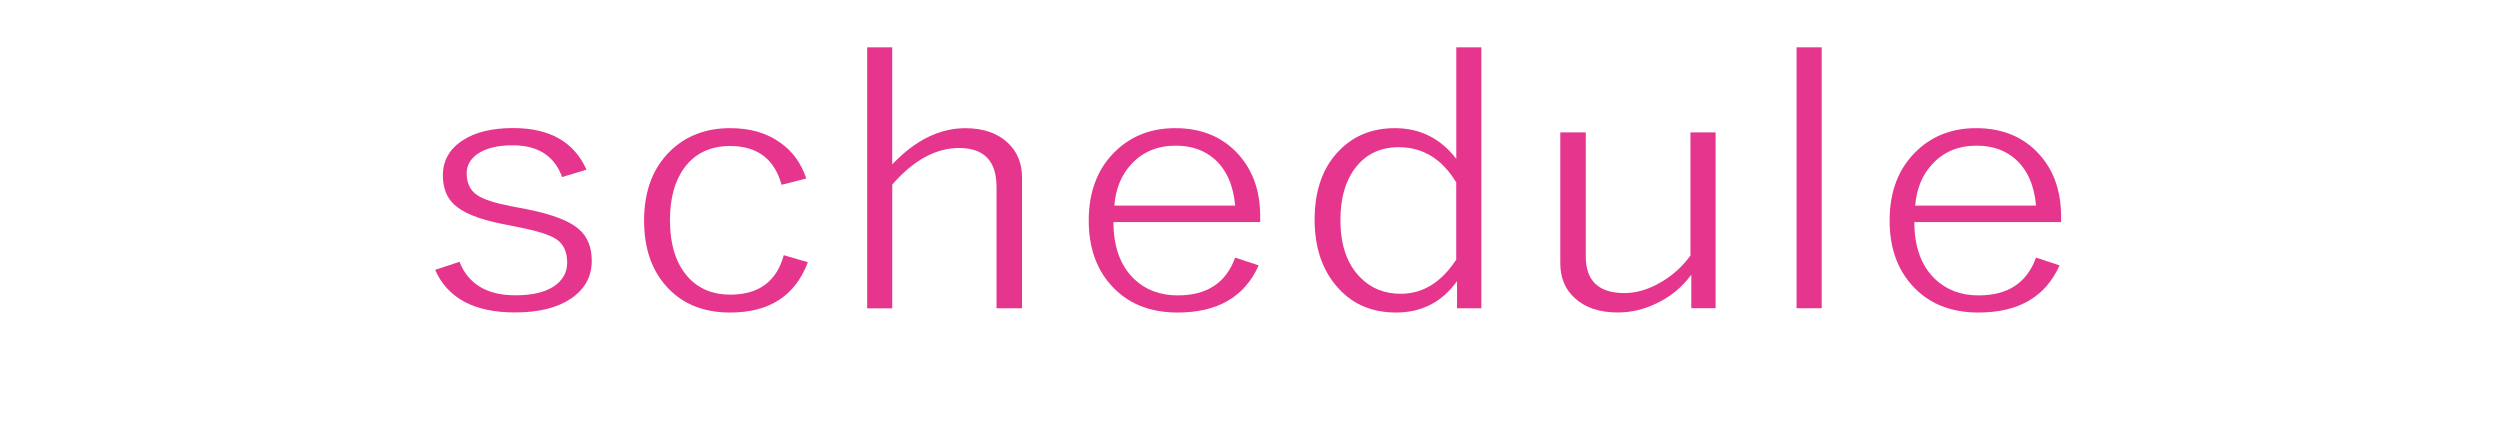 <?xml version="1.0" encoding="UTF-8"?>
<svg id="_レイヤー_3" data-name="レイヤー_3" xmlns="http://www.w3.org/2000/svg" version="1.1" viewBox="0 0 536.66 92.05">
  <!-- Generator: Adobe Illustrator 29.3.0, SVG Export Plug-In . SVG Version: 2.1.0 Build 146)  -->
  <defs>
    <style>
      .st0 {
        fill: #e6358d;
      }
    </style>
  </defs>
  <path class="st0" d="M125.88,36.43l-5.22,1.58c-1.64-4.54-5.17-6.82-10.6-6.82-3.28,0-5.81.63-7.59,1.88-1.53,1.08-2.29,2.47-2.29,4.16,0,2.11.76,3.67,2.29,4.68,1.36.91,3.78,1.69,7.25,2.36l3.48.66c5.37,1.08,9.06,2.51,11.07,4.27,1.84,1.6,2.76,3.86,2.76,6.78,0,3.46-1.54,6.2-4.62,8.22-2.91,1.92-6.87,2.87-11.87,2.87-8.74,0-14.45-3.05-17.13-9.14l5.22-1.73c1.92,4.79,5.92,7.19,12,7.19,4.01,0,6.98-.8,8.91-2.4,1.47-1.23,2.21-2.75,2.21-4.57,0-2.33-.76-4.02-2.29-5.05-1.44-.96-4.13-1.82-8.06-2.58l-3.48-.7c-5.12-1.01-8.62-2.43-10.52-4.27-1.56-1.5-2.33-3.56-2.33-6.19,0-3.17,1.43-5.67,4.28-7.52,2.66-1.74,6.26-2.62,10.81-2.62,7.83,0,13.08,2.97,15.73,8.92Z"/>
  <path class="st0" d="M173.08,38.31l-5.3,1.36c-1.55-5.55-5.23-8.33-11.03-8.33-4.27,0-7.56,1.57-9.88,4.72-2.04,2.8-3.05,6.52-3.05,11.16,0,5.4,1.33,9.53,3.99,12.38,2.26,2.43,5.24,3.65,8.95,3.65,6.11,0,9.94-2.82,11.49-8.47l5.17,1.51c-2.71,7.2-8.27,10.8-16.67,10.8-5.99,0-10.67-2-14.04-6.01-2.97-3.51-4.45-8.08-4.45-13.71,0-6.44,1.94-11.48,5.81-15.14,3.34-3.14,7.56-4.72,12.68-4.72,4.27,0,7.85,1.03,10.73,3.1,2.63,1.84,4.5,4.41,5.6,7.7Z"/>
  <path class="st0" d="M191.53,10.16v25.13c4.92-5.18,10.15-7.77,15.69-7.77,3.9,0,6.97,1.07,9.2,3.21,1.98,1.89,2.97,4.35,2.97,7.37v28.08h-5.47v-26.05c0-5.58-2.69-8.36-8.06-8.36-4.98,0-9.75,2.62-14.33,7.85v26.57h-5.38V10.16h5.38Z"/>
  <path class="st0" d="M270.53,47.67h-31.51c0,5.28,1.47,9.35,4.41,12.2,2.46,2.36,5.6,3.54,9.41,3.54,6.25,0,10.35-2.7,12.3-8.11l5.05,1.66c-3,6.76-8.81,10.13-17.43,10.13-6.08,0-10.87-2-14.38-6.01-3.11-3.54-4.67-8.11-4.67-13.71,0-6.39,1.99-11.43,5.98-15.14,3.36-3.14,7.56-4.72,12.59-4.72,5.74,0,10.3,1.93,13.7,5.78,3.03,3.44,4.54,7.82,4.54,13.15v1.22ZM265.15,44.13c-.4-4.37-1.87-7.69-4.41-9.95-2.18-1.94-4.96-2.91-8.35-2.91-3.9,0-7.07,1.31-9.5,3.94-2.15,2.28-3.38,5.26-3.69,8.92h25.95Z"/>
  <path class="st0" d="M317.99,10.16v56.01h-5.22v-5.82c-3.22,4.5-7.59,6.74-13.1,6.74s-9.81-2-13.06-6.01c-2.94-3.61-4.41-8.25-4.41-13.93,0-6.46,1.85-11.5,5.56-15.11,3.08-3.02,6.97-4.53,11.66-4.53,5.43,0,9.82,2.2,13.19,6.6V10.16h5.39ZM312.6,39.15c-3.05-5.04-7.17-7.55-12.34-7.55-4.02,0-7.15,1.52-9.42,4.57-2.06,2.75-3.1,6.44-3.1,11.05,0,5.33,1.4,9.42,4.2,12.27,2.29,2.38,5.2,3.57,8.74,3.57,4.75,0,8.72-2.44,11.92-7.33v-16.58Z"/>
  <path class="st0" d="M368.28,28.43v37.73h-5.22v-7.19c-1.95,2.68-4.47,4.74-7.55,6.19-2.66,1.28-5.4,1.92-8.23,1.92-3.9,0-6.97-1.02-9.2-3.06-2.09-1.87-3.14-4.37-3.14-7.52v-28.08h5.47v26.64c0,5.23,2.77,7.85,8.31,7.85,2.69,0,5.41-.85,8.18-2.54,2.4-1.47,4.4-3.32,5.98-5.53v-26.42h5.39Z"/>
  <path class="st0" d="M391.05,10.16v56.01h-5.39V10.16h5.39Z"/>
  <path class="st0" d="M442.45,47.67h-31.51c0,5.28,1.47,9.35,4.41,12.2,2.46,2.36,5.6,3.54,9.41,3.54,6.25,0,10.35-2.7,12.3-8.11l5.05,1.66c-3,6.76-8.81,10.13-17.43,10.13-6.08,0-10.87-2-14.38-6.01-3.11-3.54-4.67-8.11-4.67-13.71,0-6.39,1.99-11.43,5.98-15.14,3.36-3.14,7.56-4.72,12.59-4.72,5.74,0,10.3,1.93,13.7,5.78,3.03,3.44,4.54,7.82,4.54,13.15v1.22ZM437.07,44.13c-.4-4.37-1.87-7.69-4.41-9.95-2.18-1.94-4.96-2.91-8.35-2.91-3.9,0-7.07,1.31-9.5,3.94-2.15,2.28-3.38,5.26-3.69,8.92h25.95Z"/>
</svg>